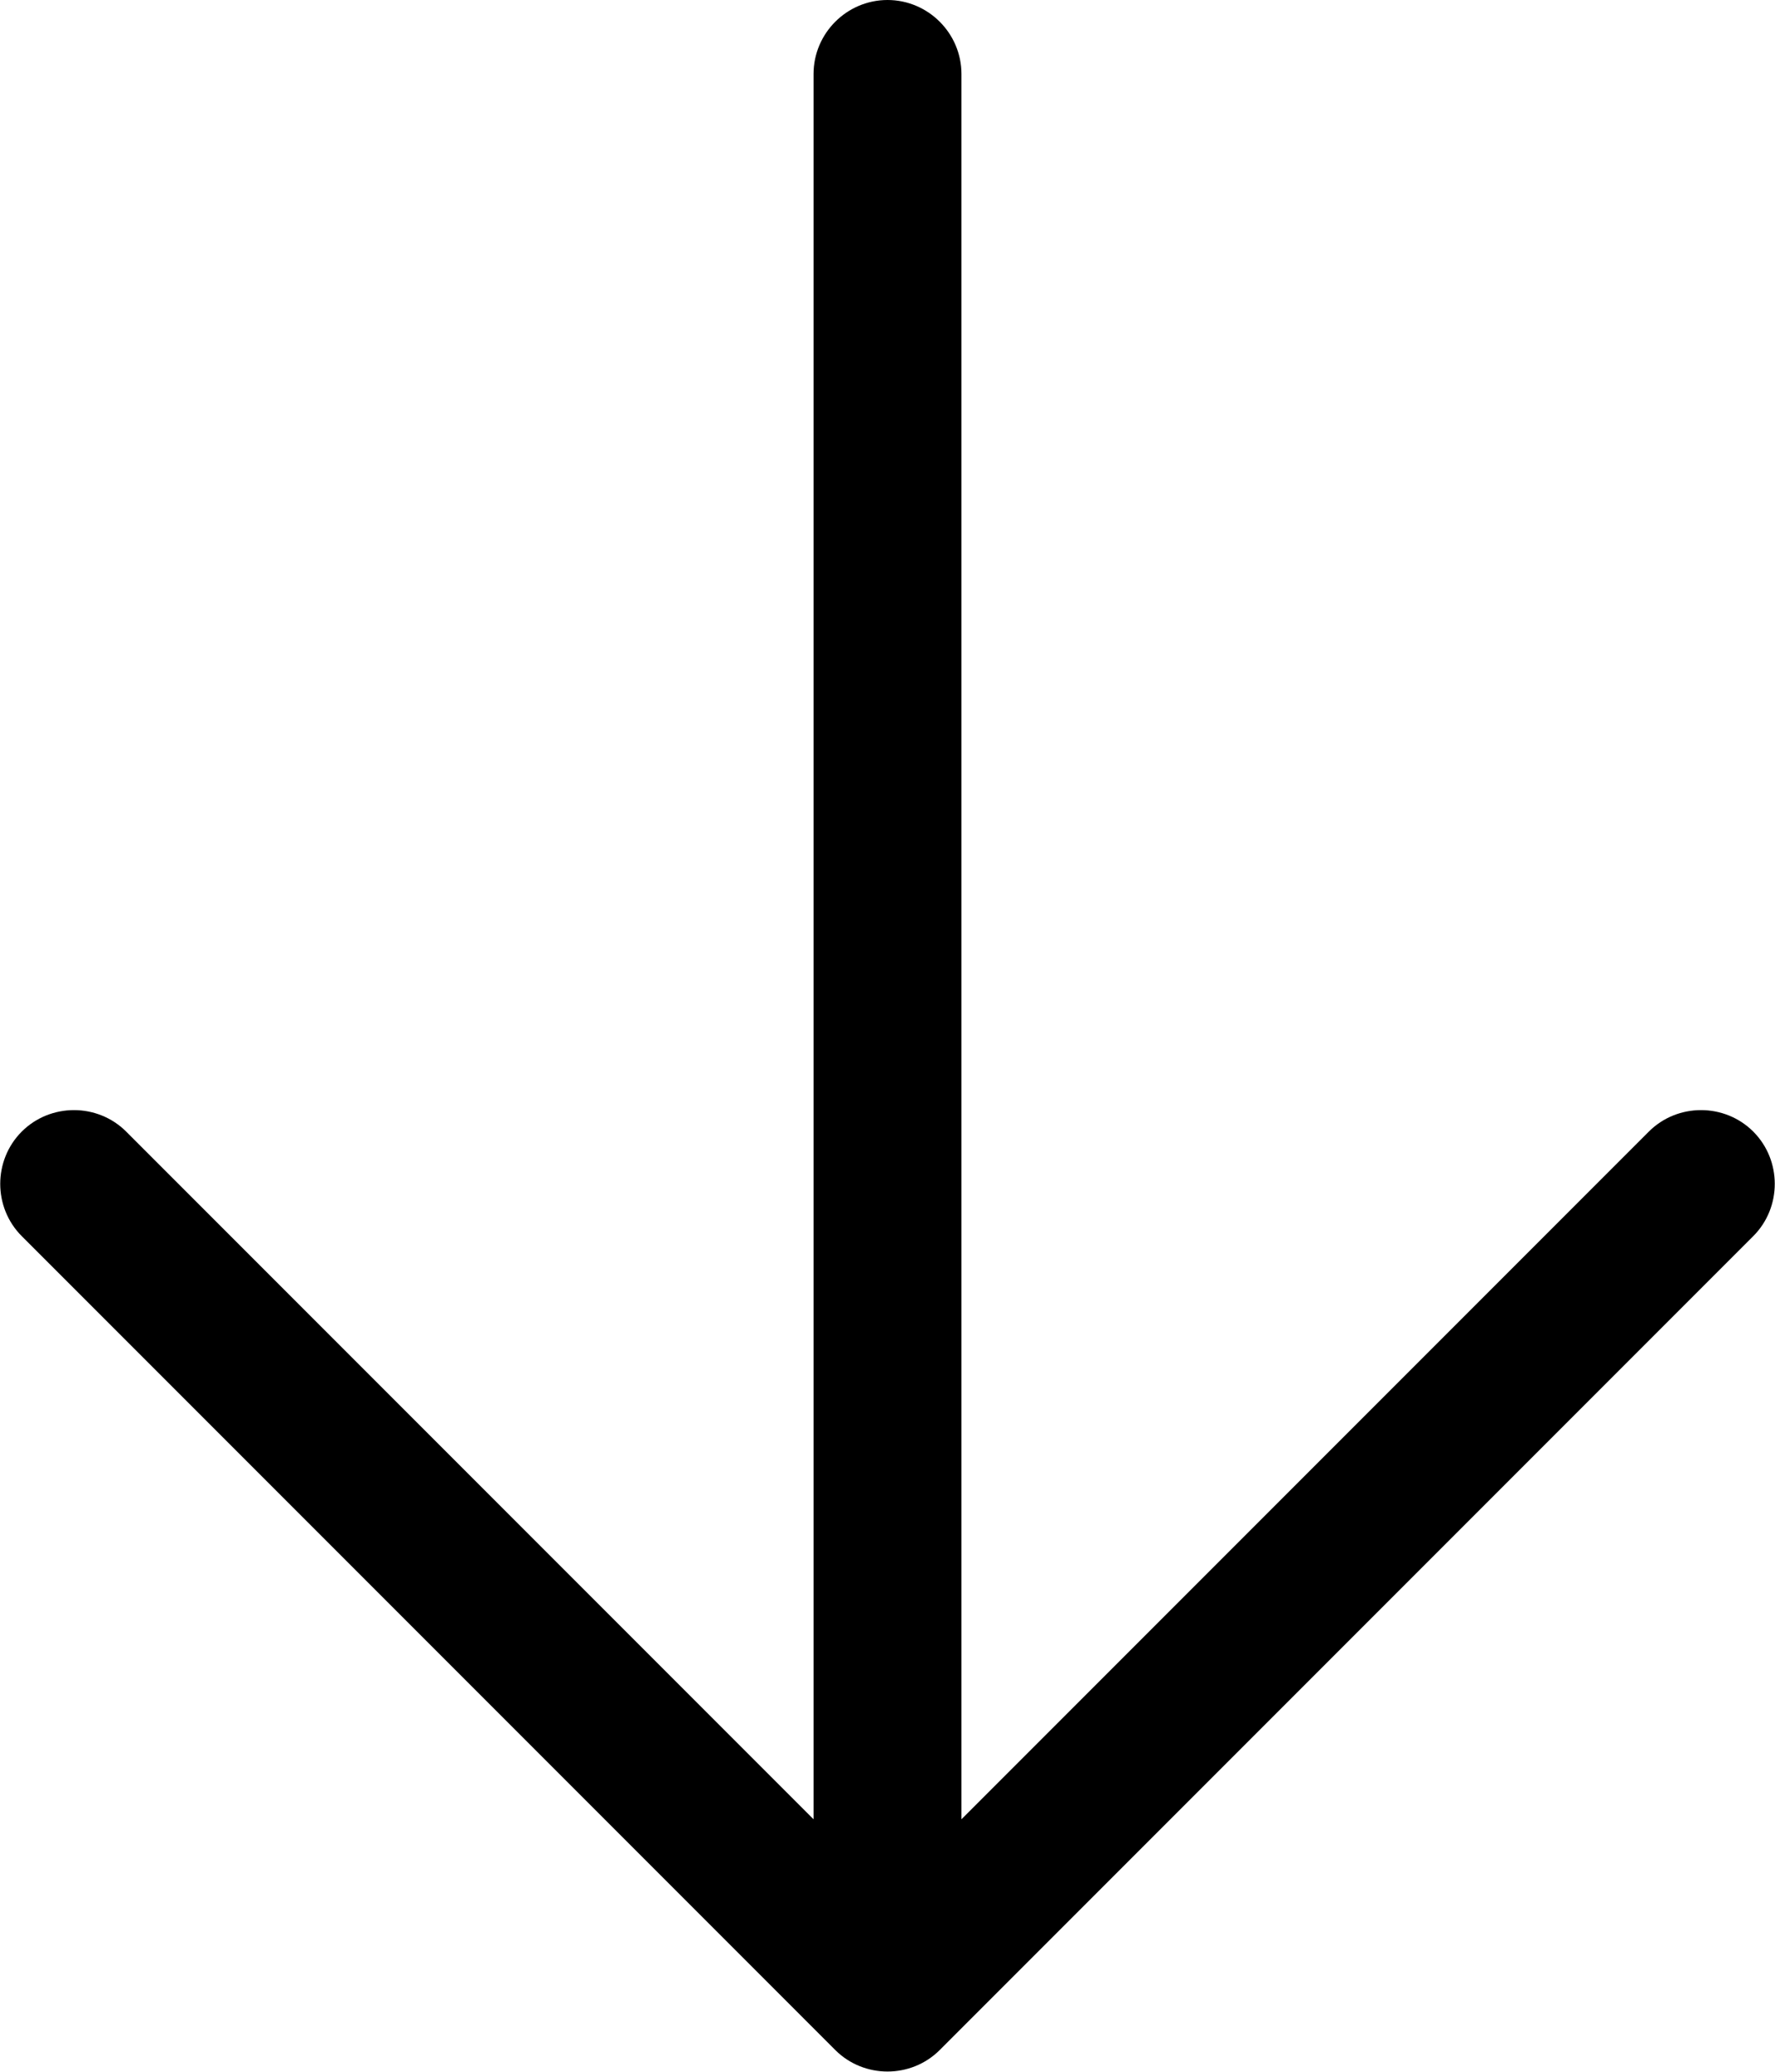 <svg width="384" height="448" viewBox="0 0 384 448" fill="none" xmlns="http://www.w3.org/2000/svg">
<g clip-path="url(#clip0_938_450)">
<path d="M203 393.4V405.471L211.536 396.936L360.236 248.236C364.483 243.988 371.517 243.988 375.765 248.236C380.012 252.483 380.012 259.517 375.765 263.764L199.765 439.764C195.517 444.012 188.483 444.012 184.236 439.764L8.236 263.764C3.988 259.517 3.988 252.483 8.236 248.236C12.483 243.988 19.517 243.988 23.765 248.236L172.465 396.936L181 405.471V393.4V16C181 9.961 185.961 5 192 5C198.039 5 203 9.961 203 16V393.4Z" fill="#F0FA99" stroke="black" style="fill:#F0FA99;fill:color(display-p3 0.941 0.98 0.6);fill-opacity:1;stroke:black;stroke-opacity:1;" stroke-width="10"/>
</g>
<defs>
<clipPath id="clip0_938_450">
<rect width="384" height="448" fill="white" style="fill:white;fill-opacity:1;"/>
</clipPath>
</defs>
</svg>
